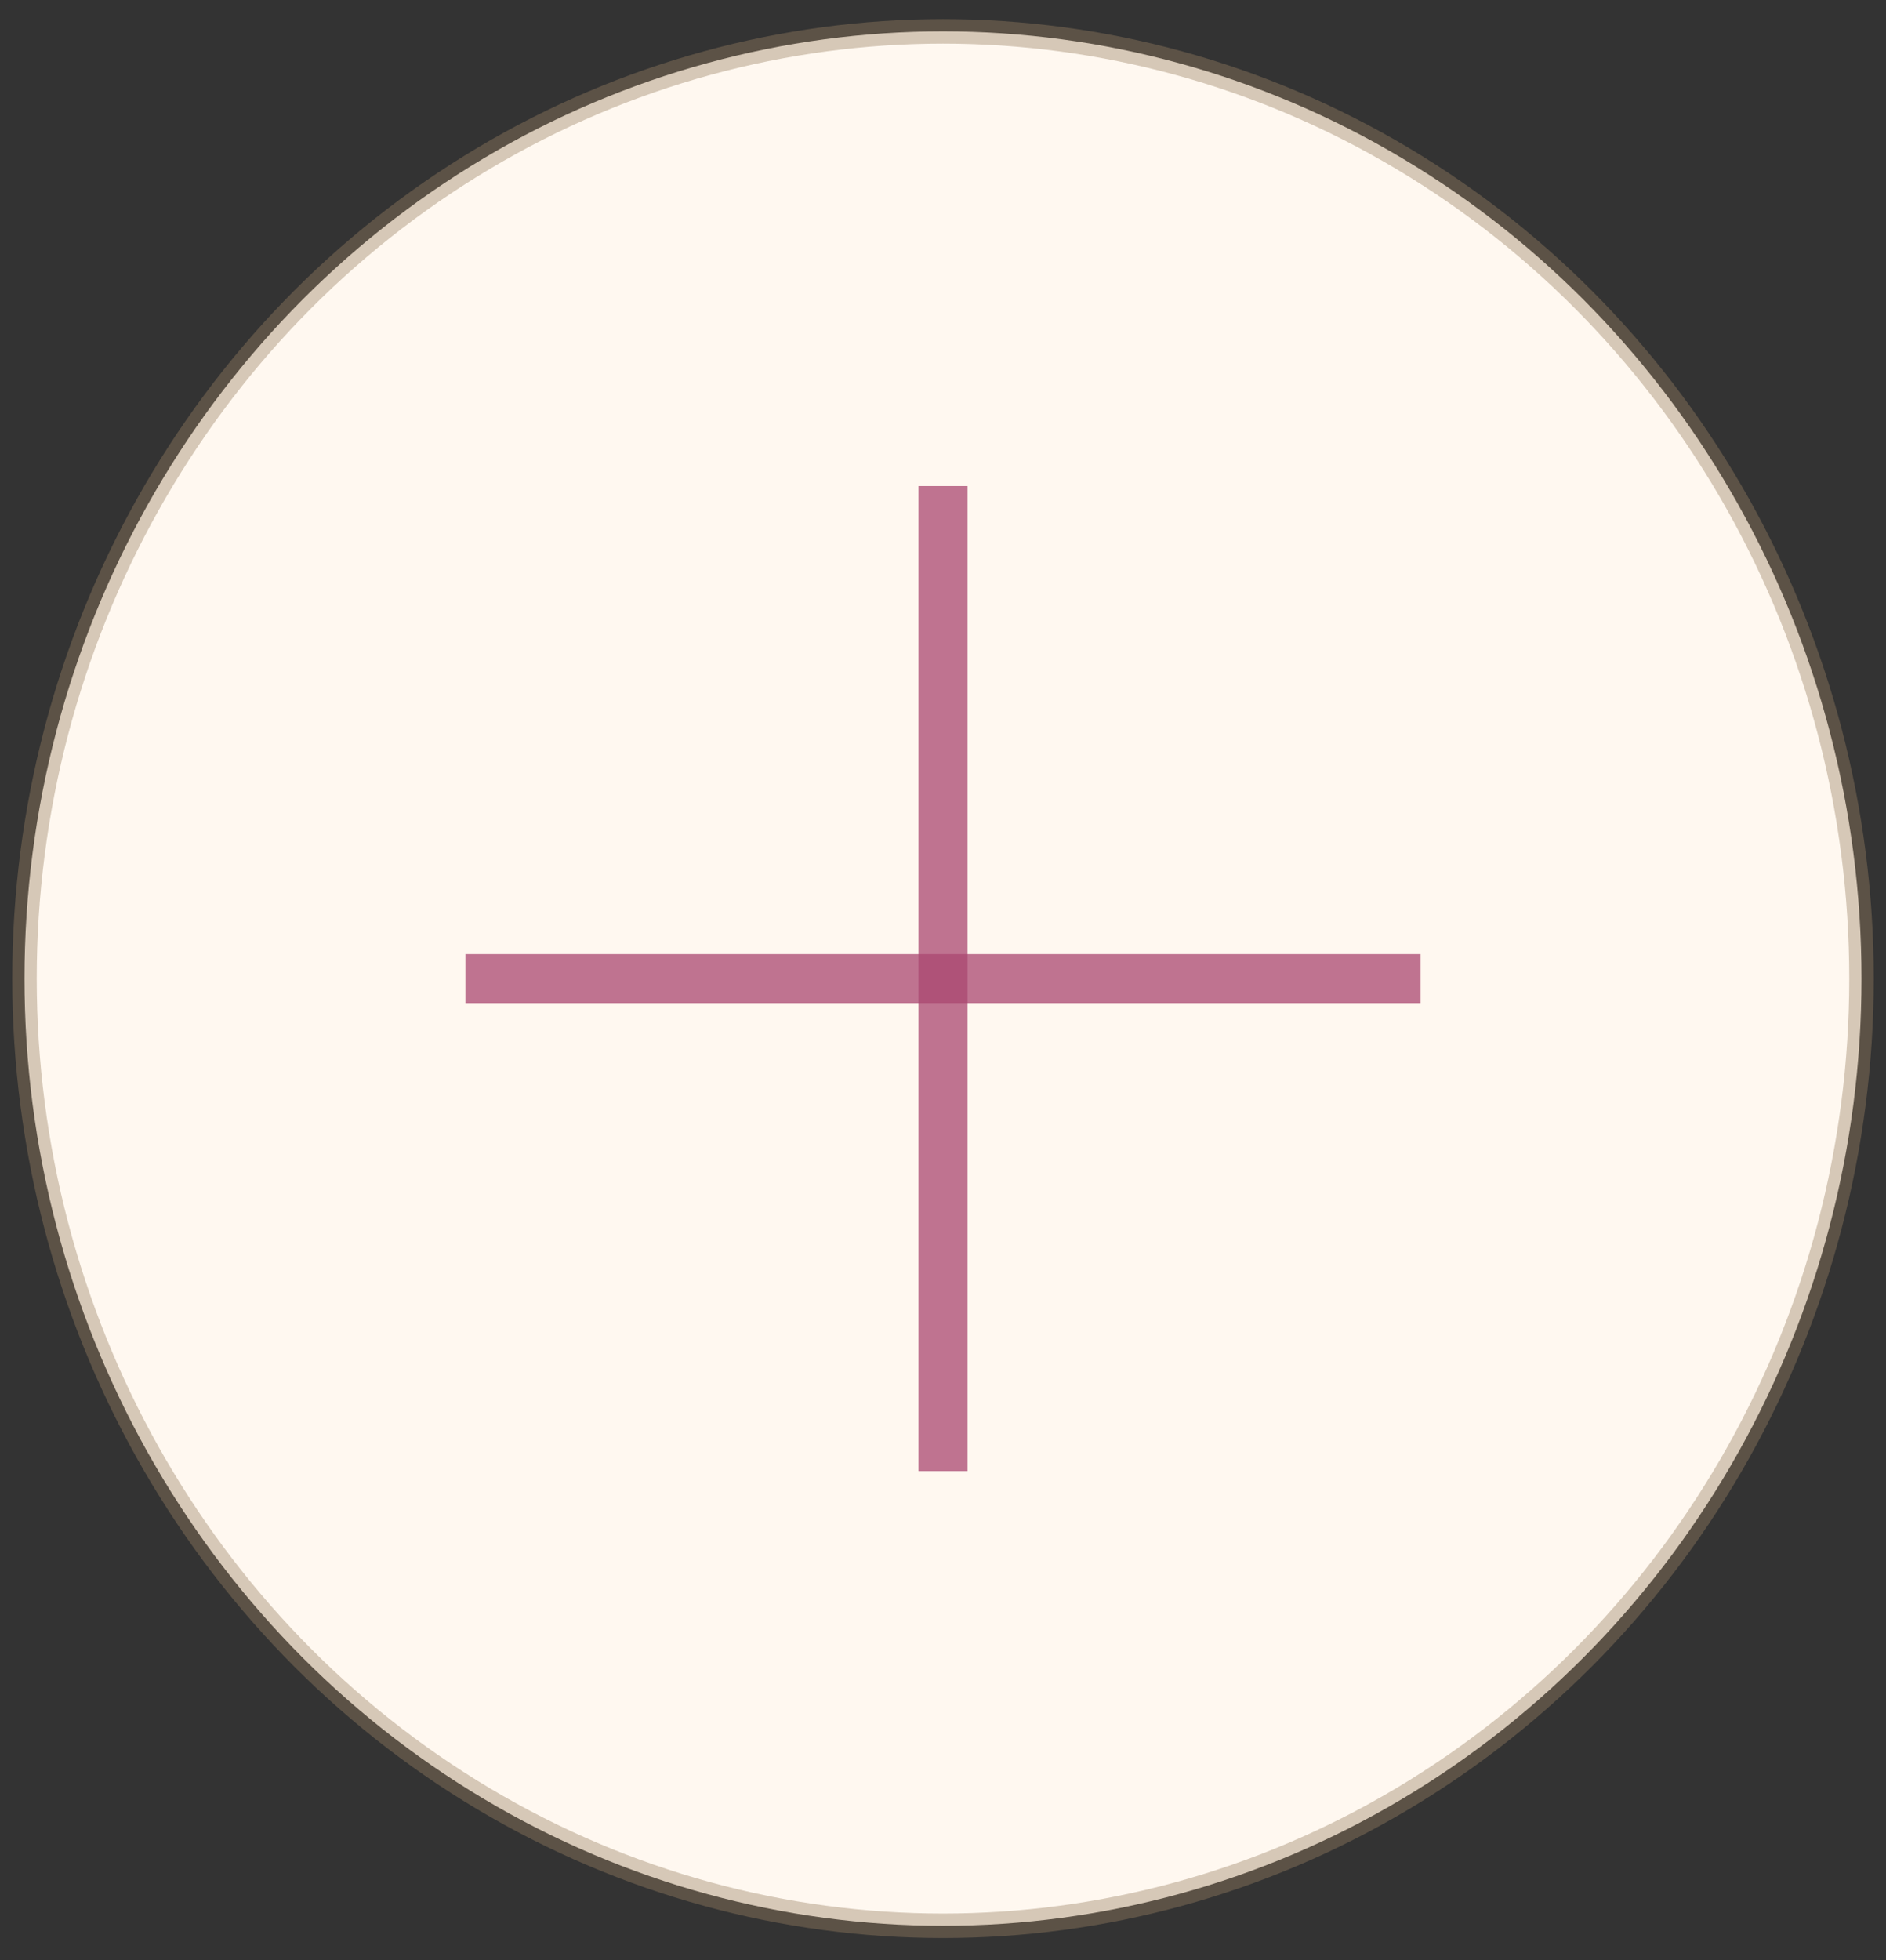 <?xml version="1.0" encoding="UTF-8"?> <svg xmlns="http://www.w3.org/2000/svg" width="77" height="80" viewBox="0 0 77 80" fill="none"><rect x="0" y="0" width="77" height="80" fill="#333333" stroke="none"/> <ellipse cx="38.5" cy="39.936" rx="37.5" ry="38.655" fill="#FFF8F0" stroke="#9A8162" stroke-opacity="0.4"></ellipse> <path d="M38.5 19.835V60.036" stroke="#A94770" stroke-opacity="0.75" stroke-width="2"></path> <path d="M19 39.936H58" stroke="#A94770" stroke-opacity="0.75" stroke-width="2"></path> </svg> 